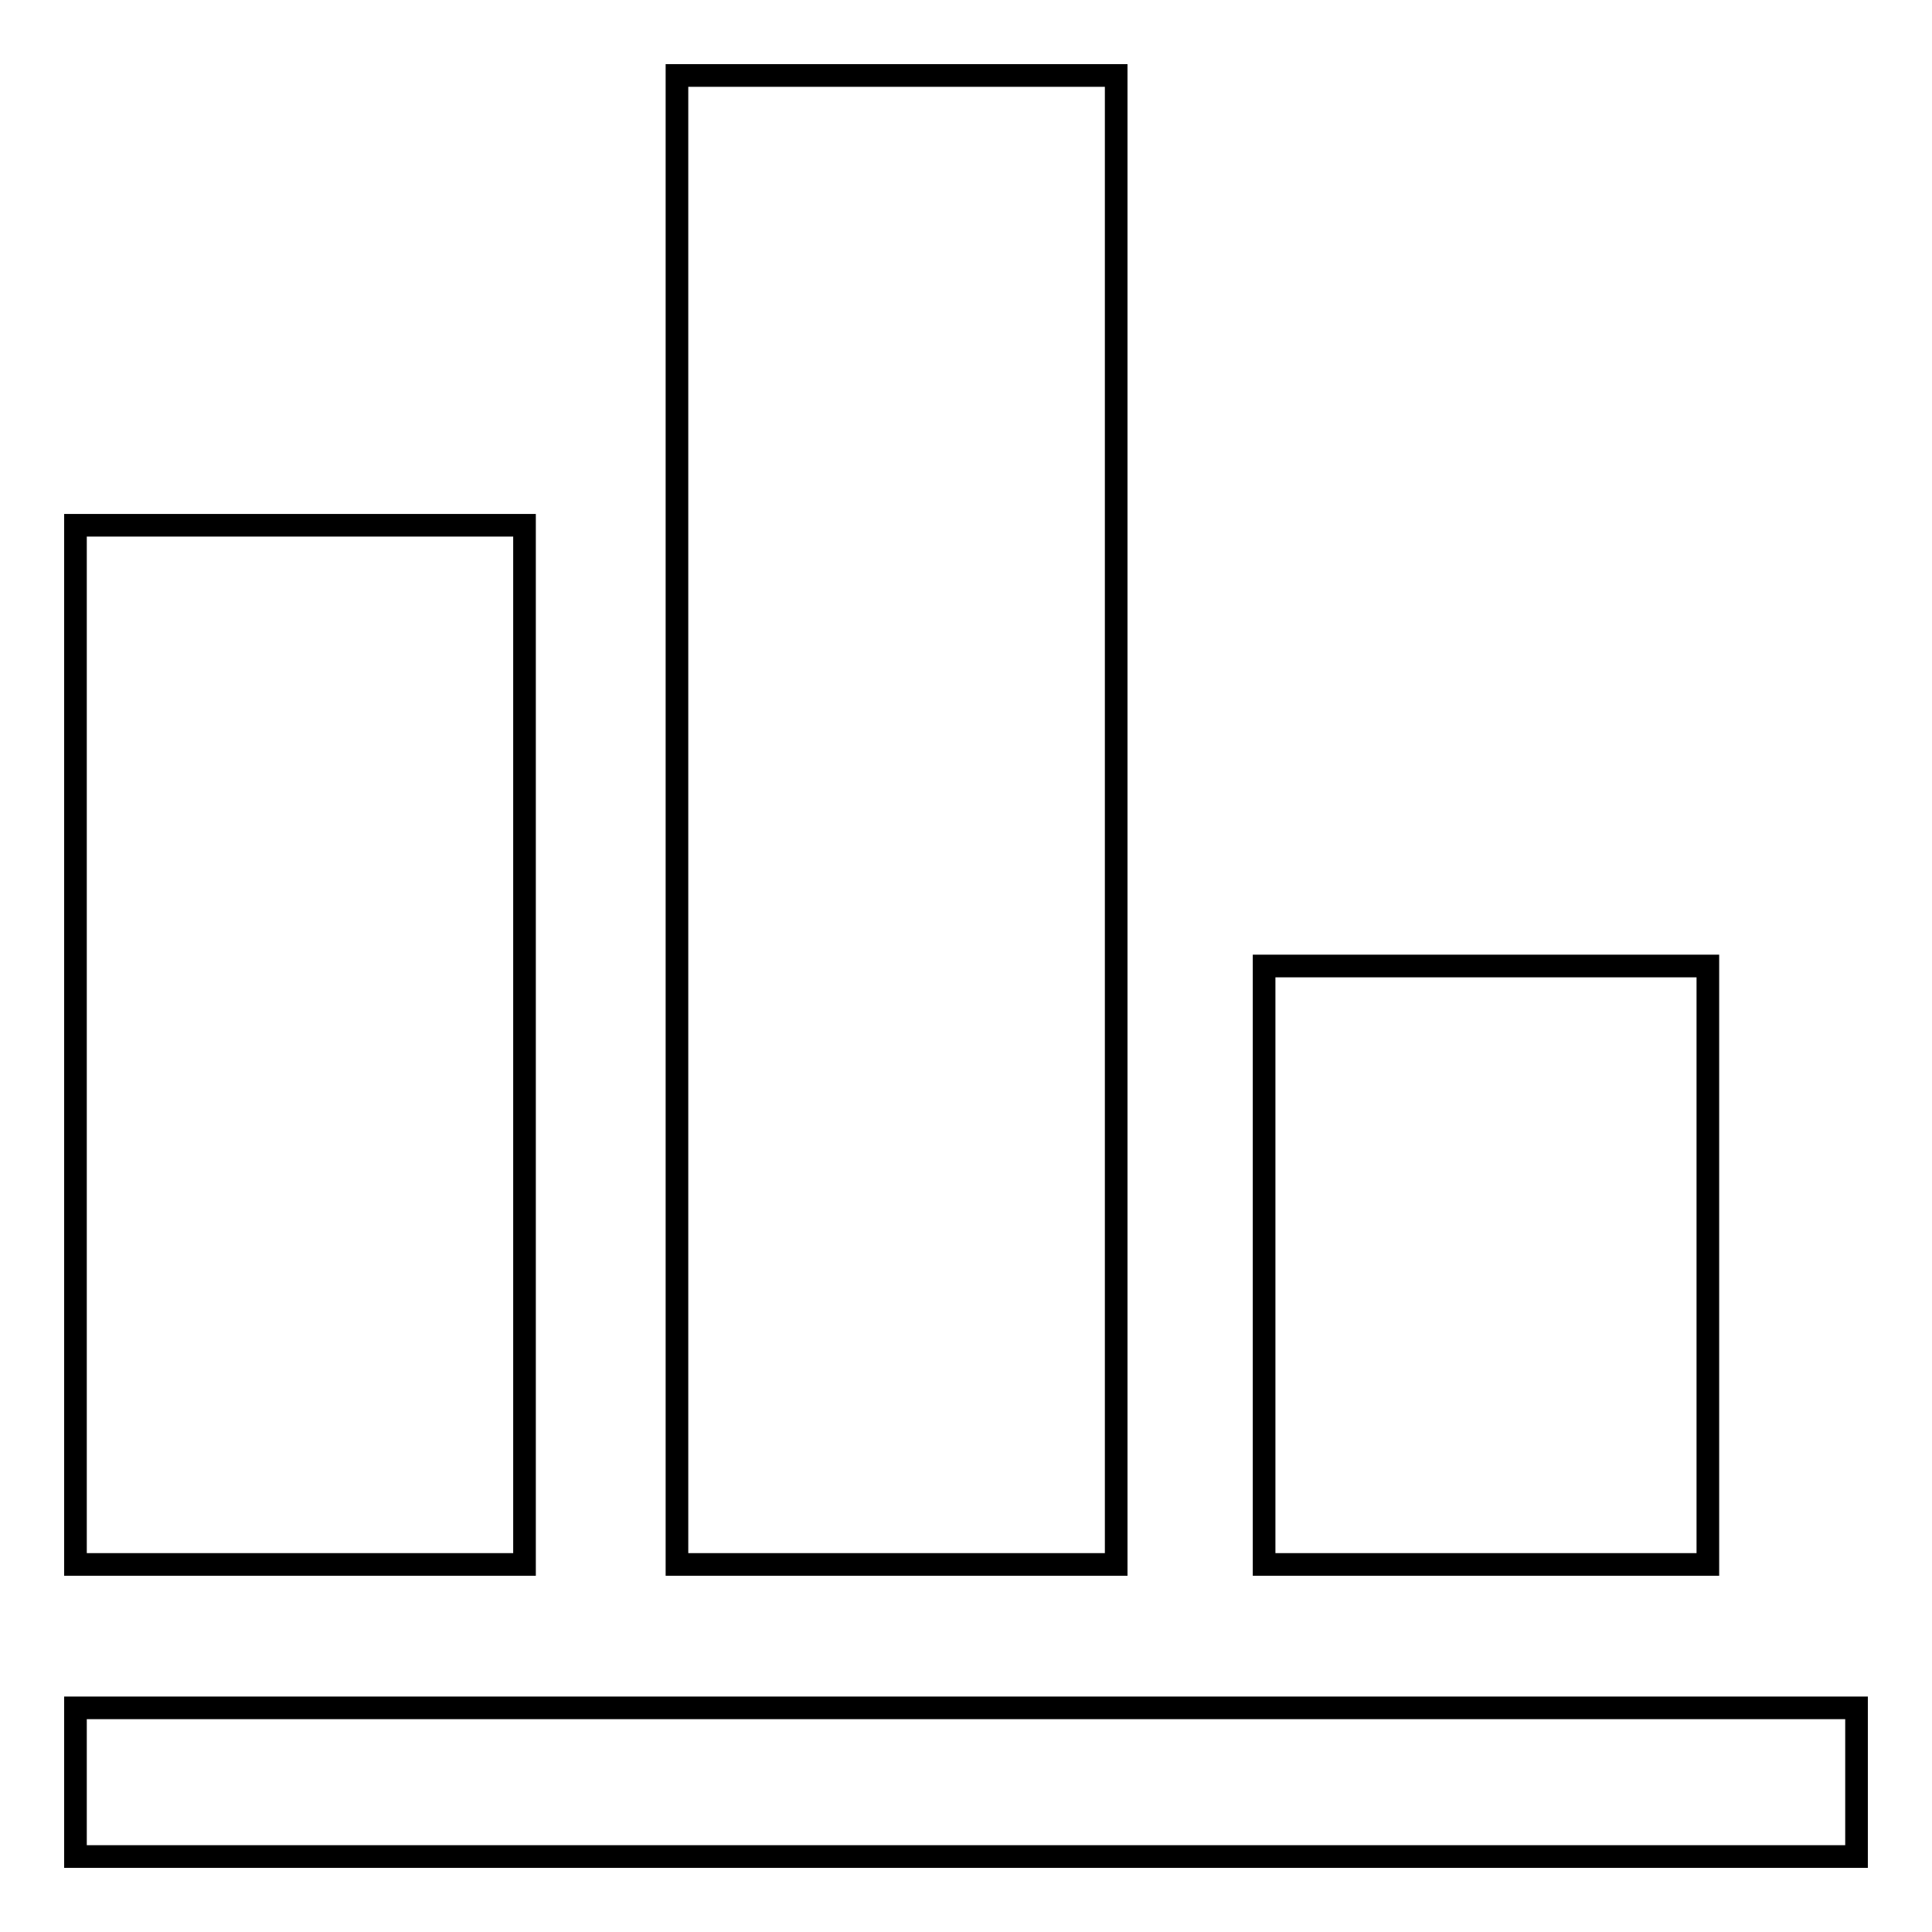 <?xml version="1.0" encoding="utf-8"?>
<!-- Svg Vector Icons : http://www.onlinewebfonts.com/icon -->
<!DOCTYPE svg PUBLIC "-//W3C//DTD SVG 1.1//EN" "http://www.w3.org/Graphics/SVG/1.1/DTD/svg11.dtd">
<svg version="1.1" xmlns="http://www.w3.org/2000/svg" xmlns:xlink="http://www.w3.org/1999/xlink" x="0px" y="0px" viewBox="0 0 256 256" enable-background="new 0 0 256 256" xml:space="preserve">
<g><g><path stroke-width="3" fill-opacity="0" stroke="#000000"  d="M89.7,10c0,65.8,0,131.5,0,197.3c19.4,0,38.8,0,58.2,0c0-65.8,0-131.5,0-197.3C128.5,10,109.1,10,89.7,10z M10,69.6c0,45.9,0,91.8,0,137.7c19.8,0,39.6,0,59.5,0c0-45.9,0-91.8,0-137.7C49.6,69.6,29.8,69.6,10,69.6z M167.5,128c0,26.4,0,52.9,0,79.3c19.6,0,39.2,0,58.8,0c0-26.4,0-52.9,0-79.3C206.8,128,187.2,128,167.5,128z M10,226.3c0,6.5,0,13.1,0,19.7c78.7,0,157.3,0,236,0c0-6.6,0-13.1,0-19.7C167.3,226.3,88.7,226.3,10,226.3z"/></g></g>
</svg>